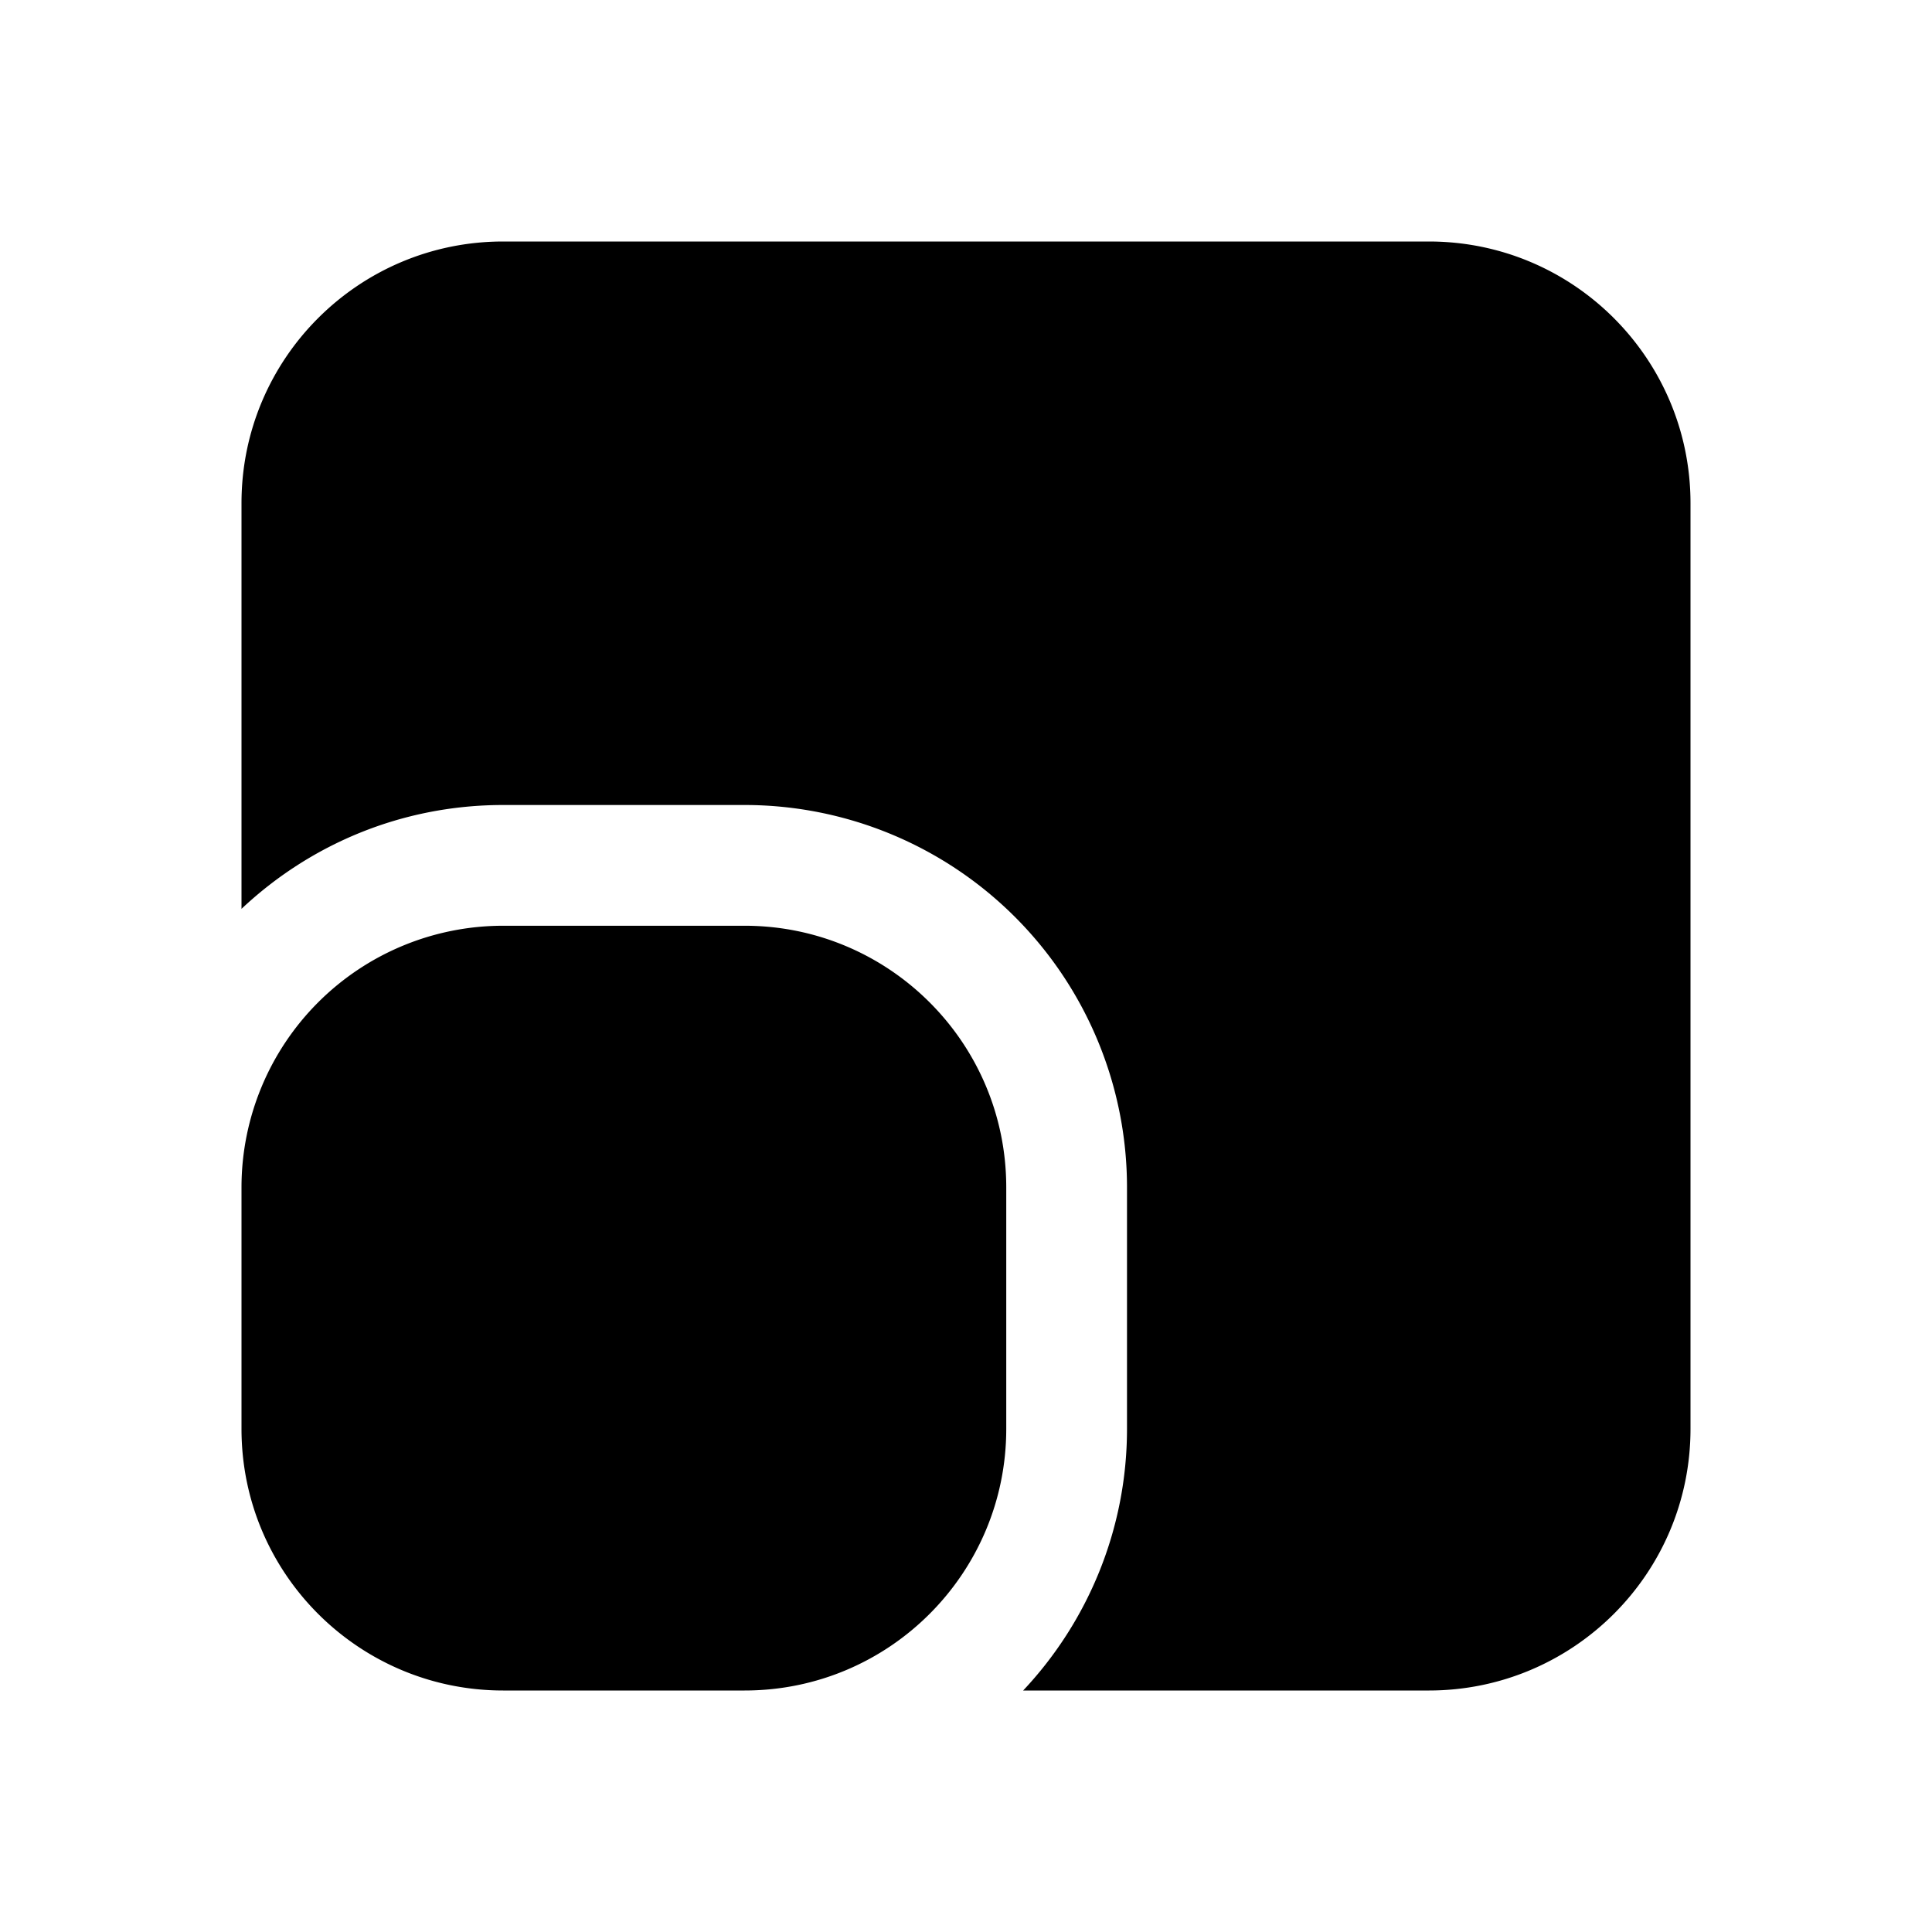 <svg width="24" height="24" viewBox="0 0 24 24" xmlns="http://www.w3.org/2000/svg"><path d="M3 6.25C3 4.45 4.46 3 6.25 3h11.5C19.55 3 21 4.46 21 6.25v11.5c0 1.8-1.46 3.25-3.25 3.25h-5.04c.8-.85 1.29-2 1.29-3.25v-3A4.75 4.75 0 0 0 9.25 10h-3c-1.26 0-2.4.49-3.25 1.29V6.25Zm0 8.5v3C3 19.55 4.46 21 6.25 21h3c1.8 0 3.25-1.46 3.25-3.25v-3c0-1.8-1.46-3.25-3.25-3.25h-3A3.25 3.25 0 0 0 3 14.75Z"/></svg>